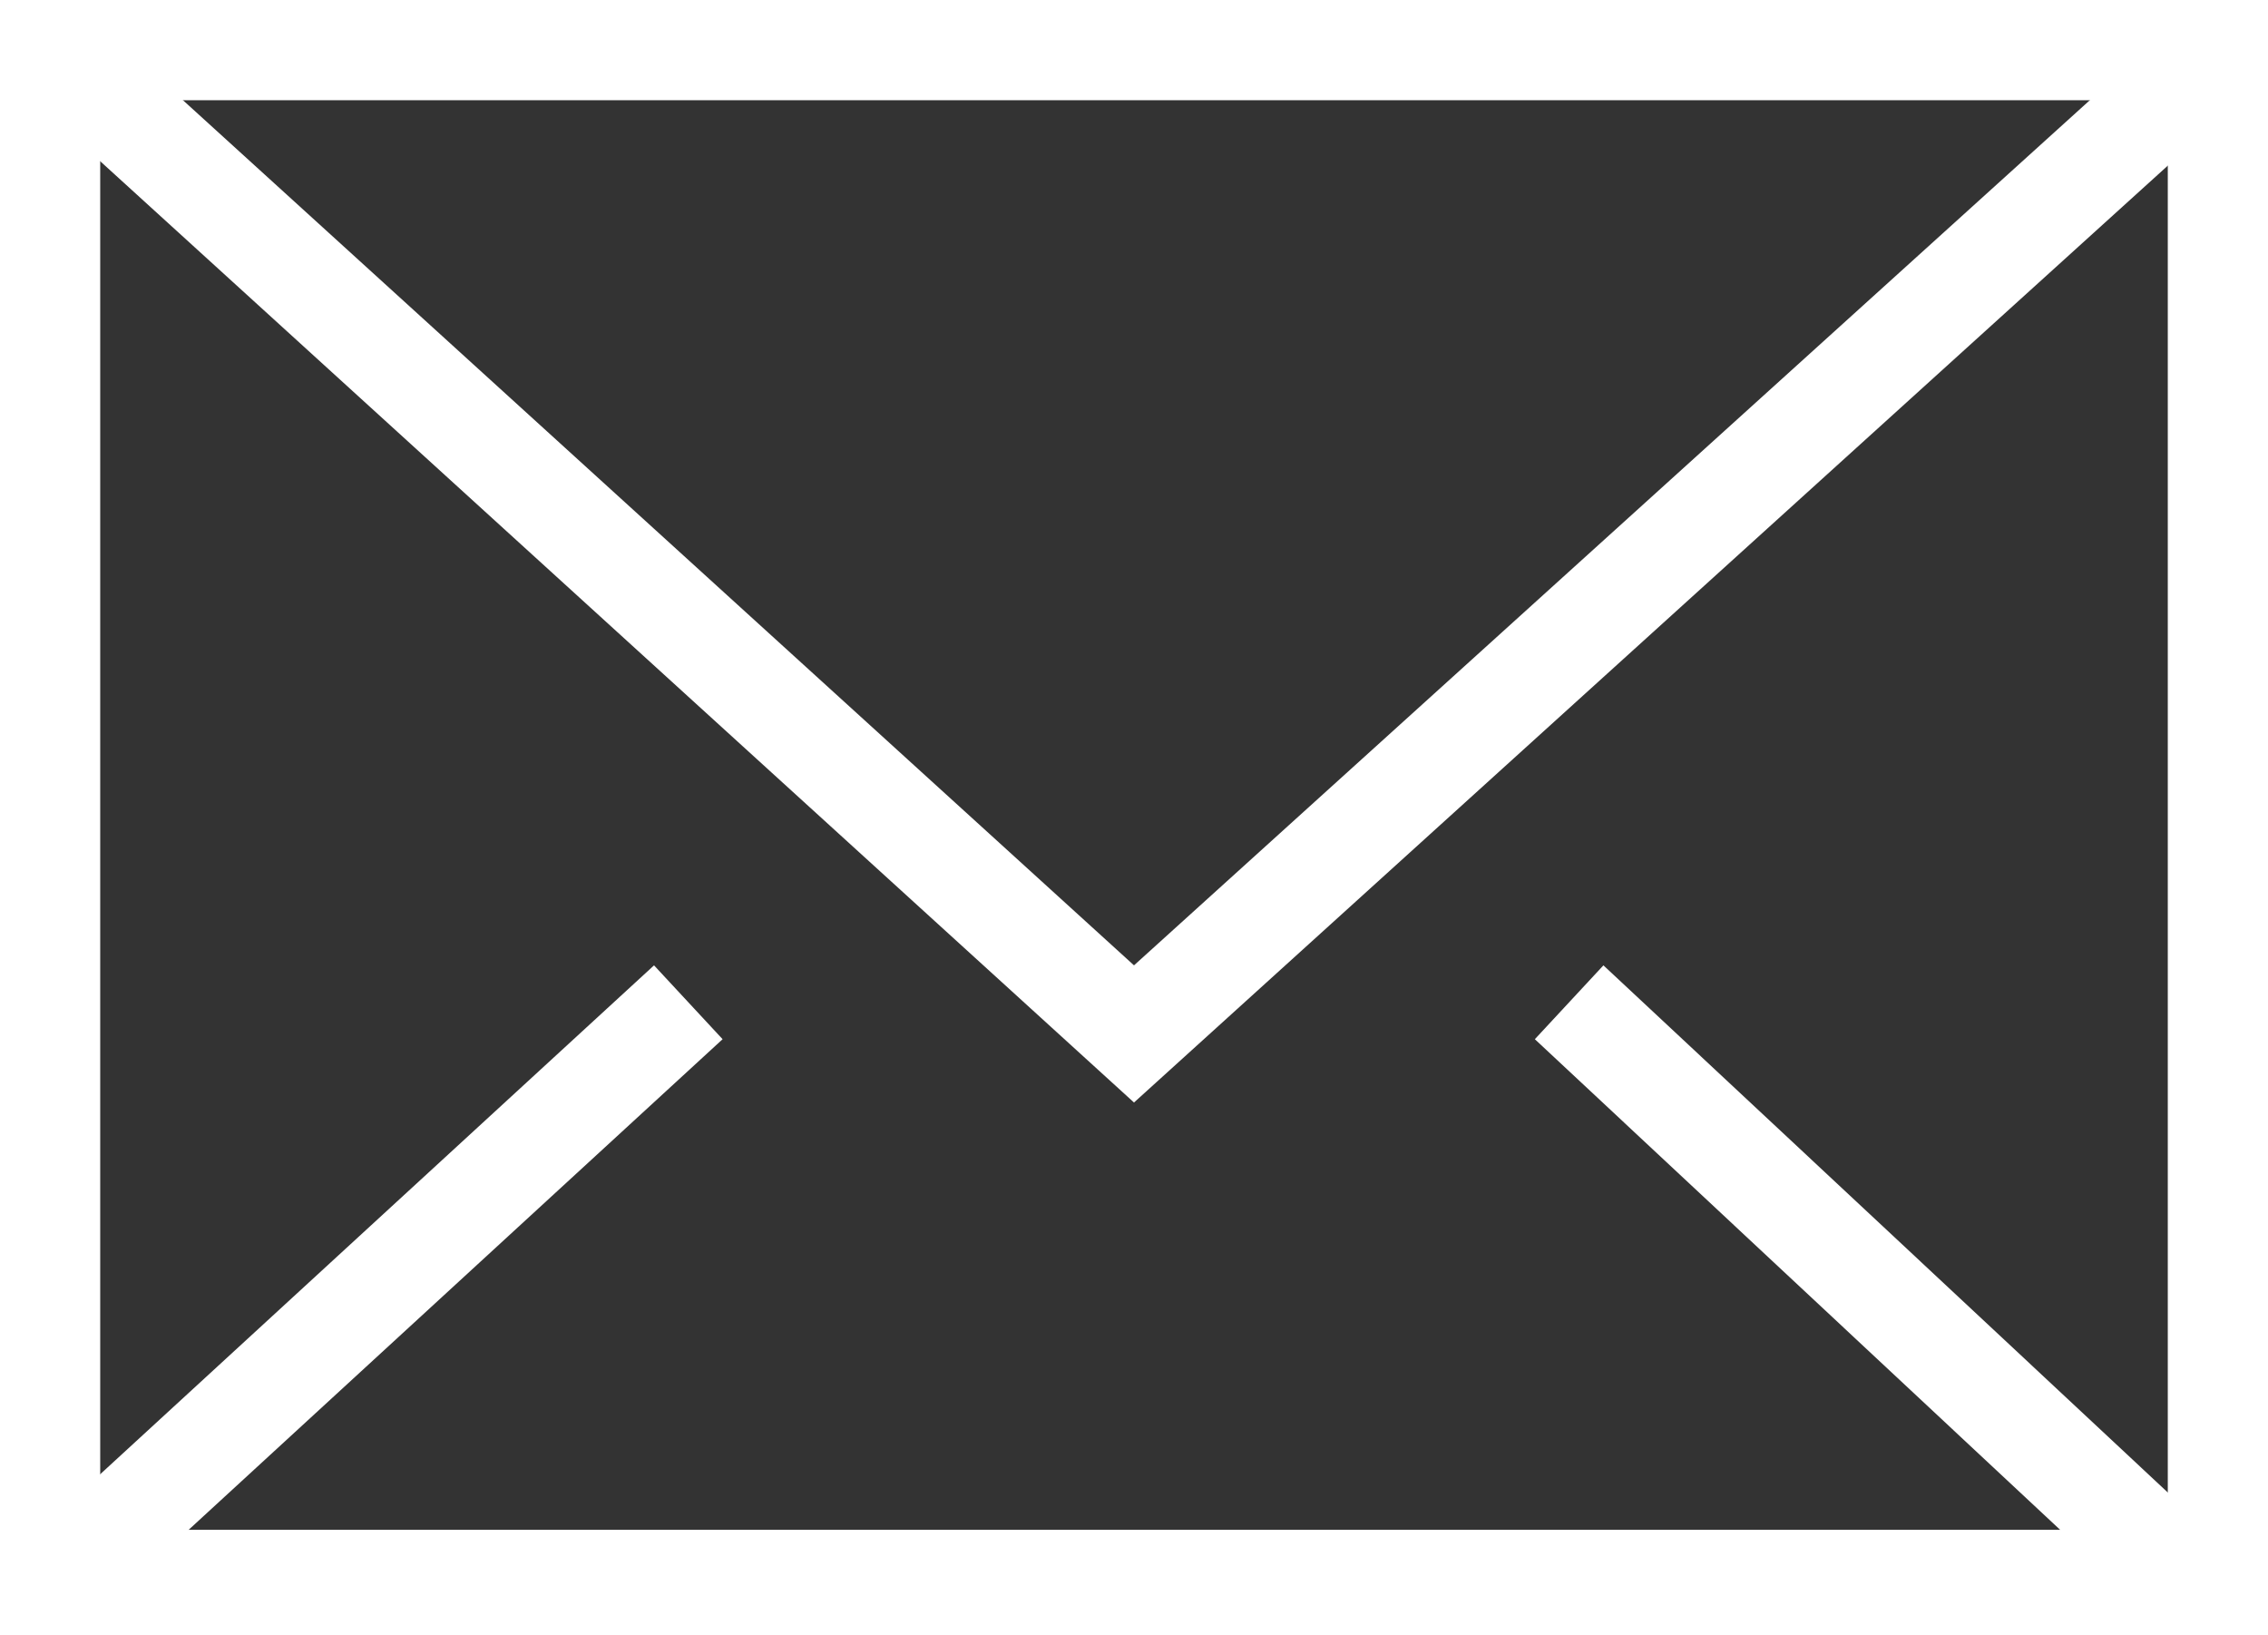 <?xml version="1.0" encoding="utf-8"?>
<!-- Generator: Adobe Illustrator 24.3.0, SVG Export Plug-In . SVG Version: 6.00 Build 0)  -->
<svg version="1.1" id="Layer_1" xmlns="http://www.w3.org/2000/svg" xmlns:xlink="http://www.w3.org/1999/xlink" x="0px" y="0px"
	 viewBox="0 0 43 31" style="enable-background:new 0 0 43 31;" xml:space="preserve">
<rect x="0" y="0" width="43" height="31" fill="#333333" stroke="none"/>
<style type="text/css">
	.st0{clip-path:url(#SVGID_2_);}
	.st1{fill:#FFFFFF;}
</style>
<g>
	<g>
		<defs>
			<rect id="SVGID_1_" width="43" height="31"/>
		</defs>
		<clipPath id="SVGID_2_">
			<use xlink:href="#SVGID_1_"  style="overflow:visible;"/>
		</clipPath>
		<g class="st0">
			<path class="st1" d="M43,31H0V0h43V31z M1.9,29h39.2V1.9H1.9V29z"/>
			<path class="st1" d="M21.5,20.9L0.3,1.6l1.3-1.4l19.9,18.1l20-18.1l1.3,1.4L21.5,20.9z"/>
			<path class="st1" d="M30.4,18.3l-1.3,1.4L41.2,31l1.3-1.4L30.4,18.3z"/>
			<path class="st1" d="M12.4,18.3L0.1,29.6L1.4,31l12.3-11.3L12.4,18.3z"/>
		</g>
	</g>
</g>
</svg>
